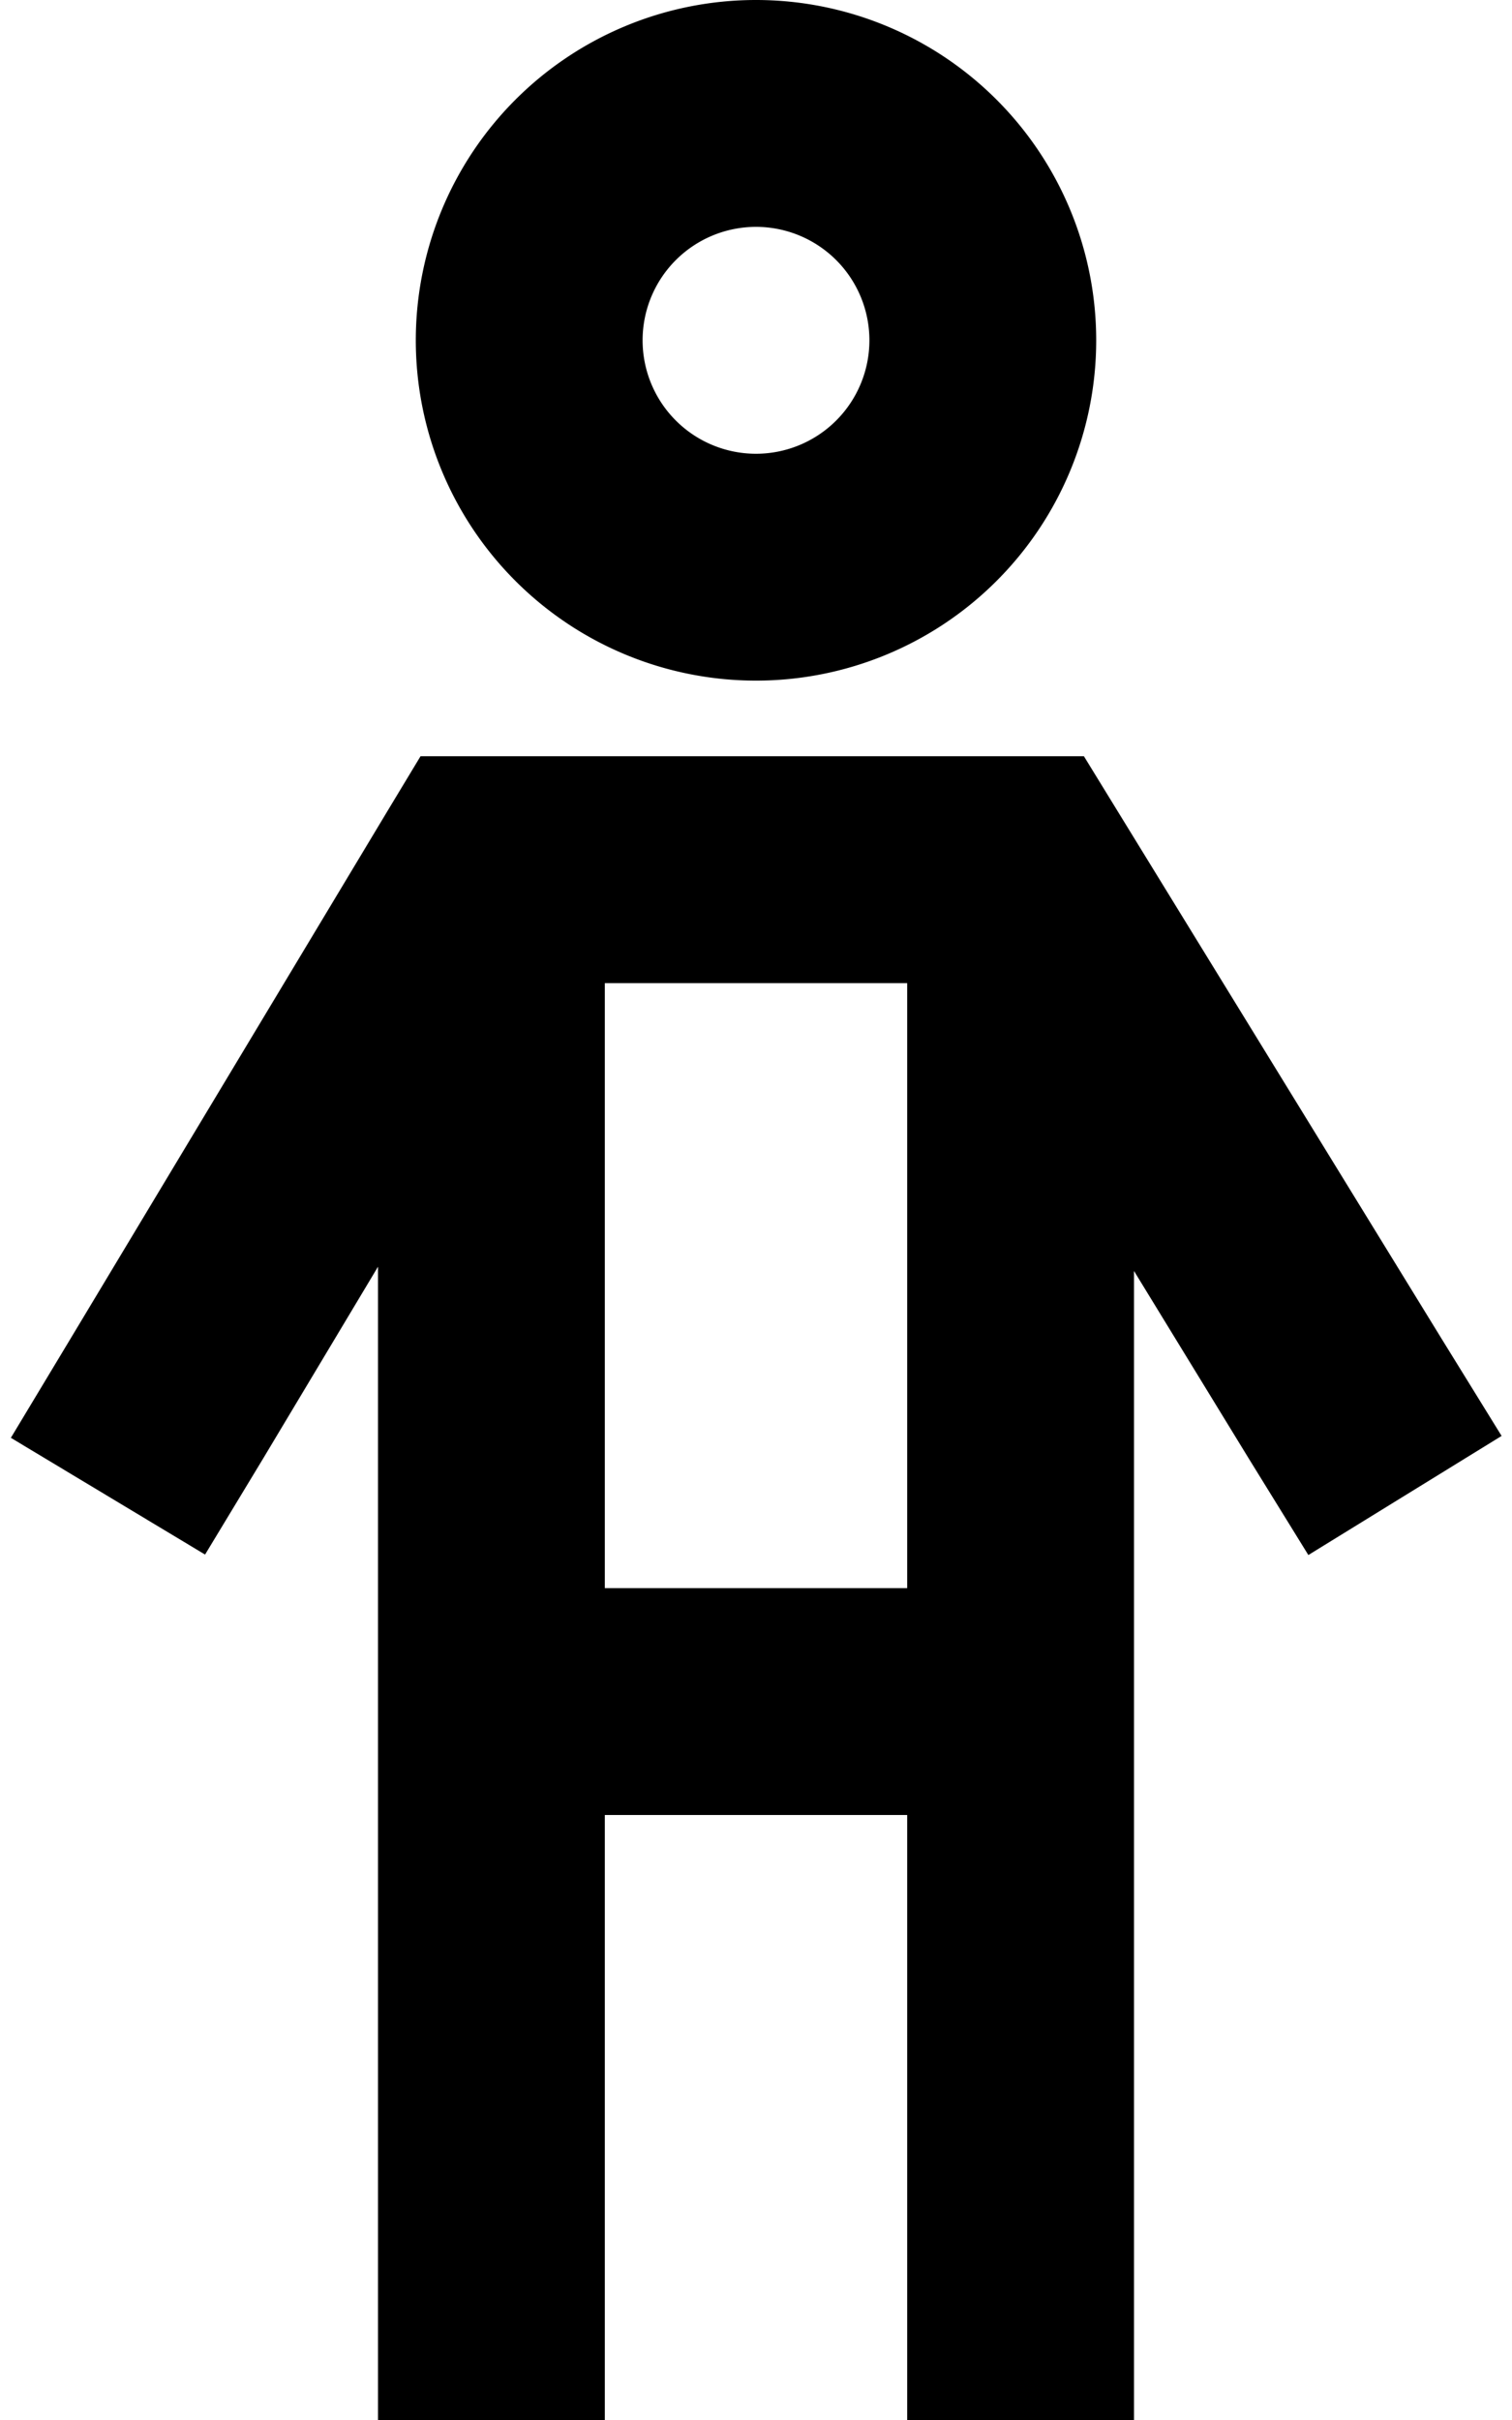 <svg xmlns="http://www.w3.org/2000/svg" viewBox="0 0 320 512"><!--! Font Awesome Pro 6.7.2 by @fontawesome - https://fontawesome.com License - https://fontawesome.com/license (Commercial License) Copyright 2024 Fonticons, Inc. --><path d="M160 96a24 24 0 1 0 0-48 24 24 0 1 0 0 48zm0-96a72 72 0 1 1 0 144A72 72 0 1 1 160 0zM88.9 160l13.6 0L216 160l13.4 0 7 11.4 68.8 112 12.6 20.4L276.9 329l-12.6-20.4L240 268.9 240 488l0 24-48 0 0-24 0-104-64 0 0 104 0 24-48 0 0-24 0-220L55.8 308.4 43.4 328.9 2.3 304.2l12.4-20.6 67.3-112 7-11.6zM128 336l64 0 0-128-64 0 0 128z"/></svg>